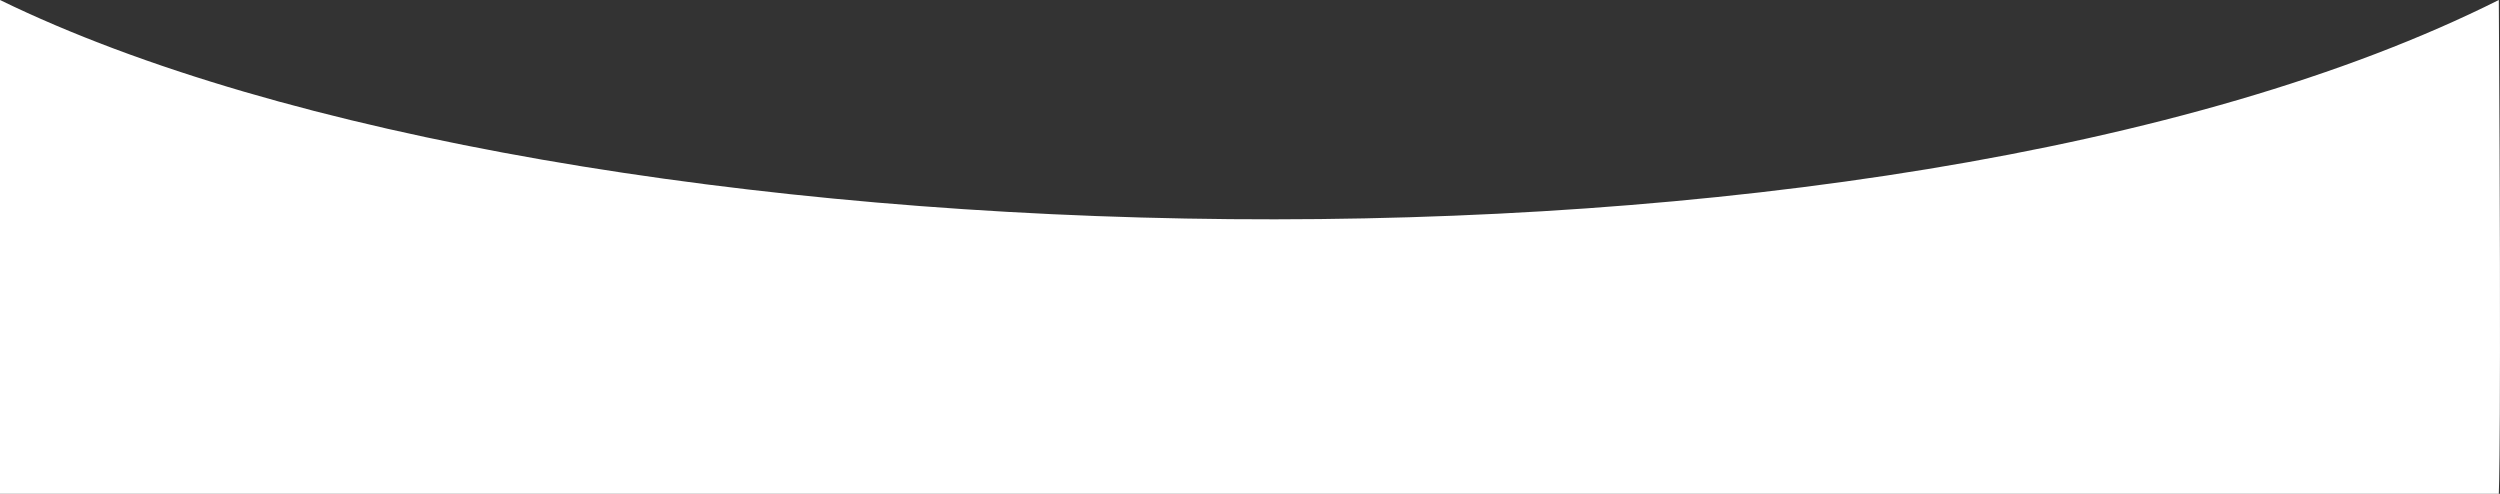 <svg xmlns="http://www.w3.org/2000/svg" width="1921.849" height="379.601" viewBox="0 0 1921.849 379.601">
  <rect x="0" y="0" width="1921.849" height="379.601" fill="#333333" stroke="none"/>
  <defs>
    <style>
      .cls-1 {
        fill: #fff;
      }
    </style>
  </defs>
  <path id="Pfad_2" data-name="Pfad 2" class="cls-1" d="M-2413,774.287c434.273,211.8,1447.278,237.456,1920.929,0,2.069,342.571,0,379.6,0,379.6H-2413Z" transform="translate(2413 -774.287)"/>
</svg>
